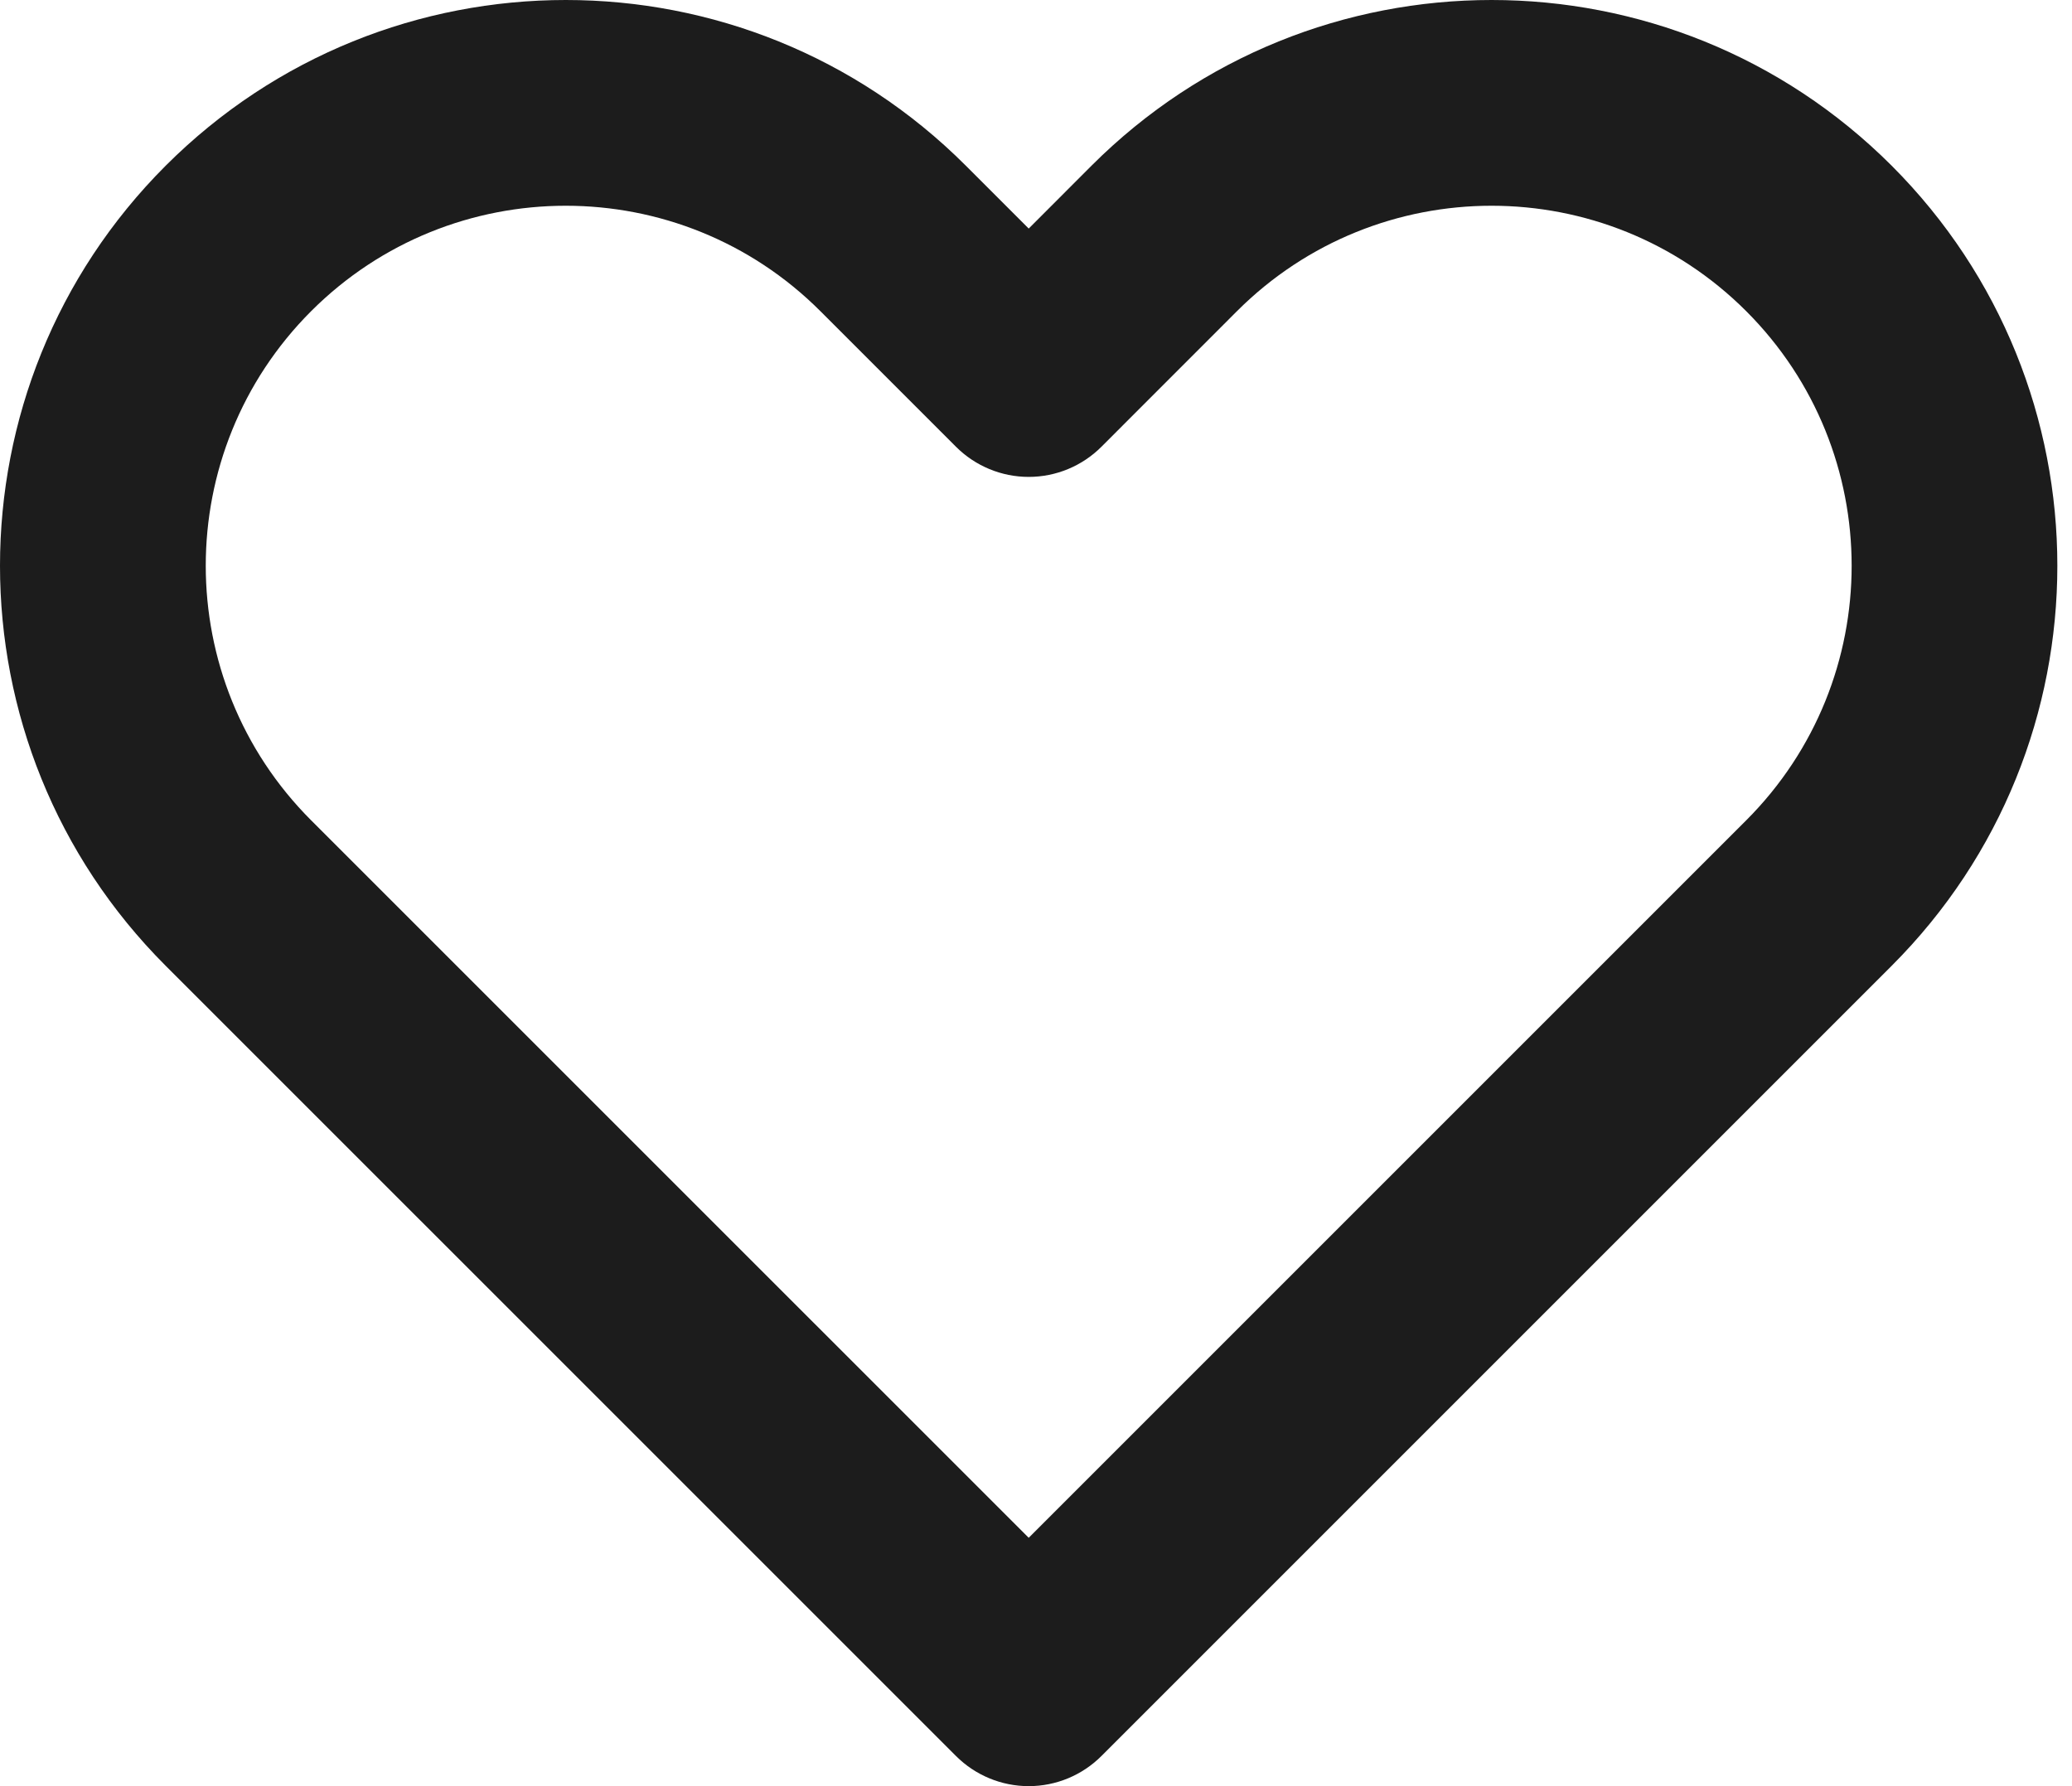 <svg width="29" height="25" viewBox="0 0 29 25" fill="none" xmlns="http://www.w3.org/2000/svg"><path fill-rule="evenodd" clip-rule="evenodd" d="M2.319 2.319C5.412 -0.773 10.426 -0.773 13.518 2.319L14.398 3.199L15.277 2.319C18.37 -0.773 23.383 -0.773 26.476 2.319C29.568 5.412 29.568 10.426 26.476 13.518L15.416 24.578C15.146 24.848 14.78 25 14.398 25C14.016 25 13.65 24.848 13.38 24.578L2.319 13.518C-0.773 10.426 -0.773 5.412 2.319 2.319ZM11.482 4.355C9.514 2.388 6.323 2.388 4.355 4.355C2.388 6.323 2.388 9.514 4.355 11.482C4.355 11.482 4.355 11.482 4.355 11.482L14.398 21.524L24.44 11.482C24.44 11.482 24.44 11.482 24.44 11.482C26.408 9.514 26.408 6.323 24.44 4.355C24.44 4.355 24.44 4.355 24.44 4.355M17.313 4.355L15.416 6.253C15.146 6.523 14.78 6.675 14.398 6.675C14.016 6.675 13.65 6.523 13.38 6.253L11.482 4.355M17.313 4.355C17.313 4.356 17.313 4.355 17.313 4.355C19.281 2.388 22.472 2.388 24.44 4.355Z" fill="#1C1C1C"/></svg>